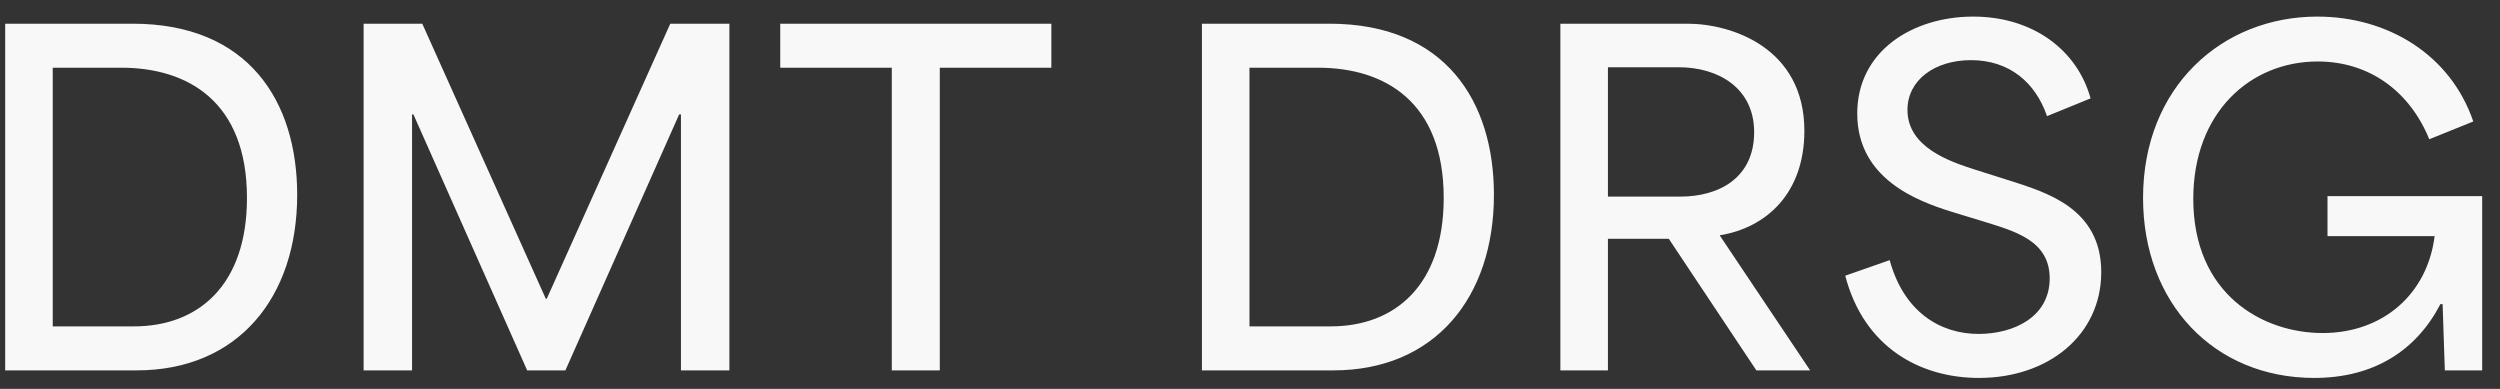 <svg width="135" height="21" viewBox="0 0 135 21" fill="none" xmlns="http://www.w3.org/2000/svg">
<rect x="0" y="0" width="135" height="21" fill="#333333" stroke="none"/>
<path d="M0.28 20V1.28H7.168C13.408 1.28 16.048 5.456 16.048 10.52C16.048 16.088 12.832 20 7.384 20H0.28ZM2.848 17.624C4.312 17.624 5.776 17.624 7.24 17.624C10.696 17.624 13.336 15.416 13.336 10.688C13.336 5.504 10.168 3.656 6.544 3.656C5.44 3.656 3.928 3.656 2.848 3.656C2.848 8.288 2.848 12.992 2.848 17.624ZM19.635 20V1.28H22.803C25.035 6.248 27.243 11.168 29.475 16.136H29.523C31.755 11.168 33.963 6.248 36.195 1.28H39.387V20H36.771C36.771 15.392 36.771 10.784 36.771 6.176H36.675C34.635 10.76 32.571 15.416 30.531 20H28.467C26.427 15.416 24.363 10.76 22.323 6.176H22.251C22.251 10.784 22.251 15.392 22.251 20H19.635ZM48.157 3.656C46.165 3.656 44.149 3.656 42.133 3.656V1.28H56.773V3.656C54.781 3.656 52.765 3.656 50.749 3.656V20H48.157V3.656ZM64.904 20V1.28H71.792C78.032 1.28 80.672 5.456 80.672 10.52C80.672 16.088 77.456 20 72.008 20H64.904ZM67.472 17.624C68.936 17.624 70.4 17.624 71.864 17.624C75.32 17.624 77.96 15.416 77.96 10.688C77.96 5.504 74.792 3.656 71.168 3.656C70.064 3.656 68.552 3.656 67.472 3.656C67.472 8.288 67.472 12.992 67.472 17.624ZM84.26 20V1.28H91.124C93.5 1.28 97.436 2.576 97.436 7.064C97.436 10.424 95.396 12.296 92.876 12.704V12.728C94.508 15.176 96.116 17.552 97.748 20H94.844L90.116 12.896C89.012 12.896 87.932 12.896 86.828 12.896C86.828 15.272 86.828 17.624 86.828 20H84.26ZM86.828 10.616C88.052 10.616 89.204 10.616 90.74 10.616C92.828 10.616 94.724 9.608 94.724 7.136C94.724 4.712 92.732 3.632 90.668 3.632C89.132 3.632 88.148 3.632 86.828 3.632C86.828 6.056 86.828 8.168 86.828 10.616ZM106.867 20.408C103.675 20.408 100.651 18.752 99.643 14.888L102.043 14.048C102.811 16.856 104.779 18.032 106.843 18.032C108.739 18.032 110.683 17.12 110.683 15.032C110.683 12.992 108.811 12.488 107.107 11.96L105.379 11.432C103.531 10.856 100.291 9.656 100.291 6.128C100.291 2.768 103.267 0.896 106.555 0.896C109.771 0.896 112.171 2.696 112.891 5.312L110.539 6.272C109.915 4.448 108.499 3.248 106.435 3.248C104.467 3.248 103.003 4.328 103.003 5.936C103.003 7.952 105.283 8.72 106.627 9.152L108.523 9.752C110.443 10.376 113.467 11.216 113.467 14.696C113.467 18.08 110.635 20.408 106.867 20.408ZM124.965 20.408C119.565 20.408 115.725 16.376 115.725 10.688C115.725 4.688 119.997 0.896 125.133 0.896C128.949 0.896 132.333 2.96 133.557 6.56L131.181 7.52C130.125 4.928 127.941 3.32 125.157 3.32C121.509 3.32 118.437 6.08 118.437 10.736C118.437 15.896 122.181 17.984 125.421 17.984C128.709 17.984 131.085 15.848 131.469 12.752C129.693 12.752 127.485 12.752 125.685 12.752V10.592H134.037V20H132.021C131.973 18.8 131.949 17.624 131.901 16.424H131.781C130.485 18.92 128.205 20.408 124.965 20.408Z" fill="#F8F8F8"/>
</svg>
